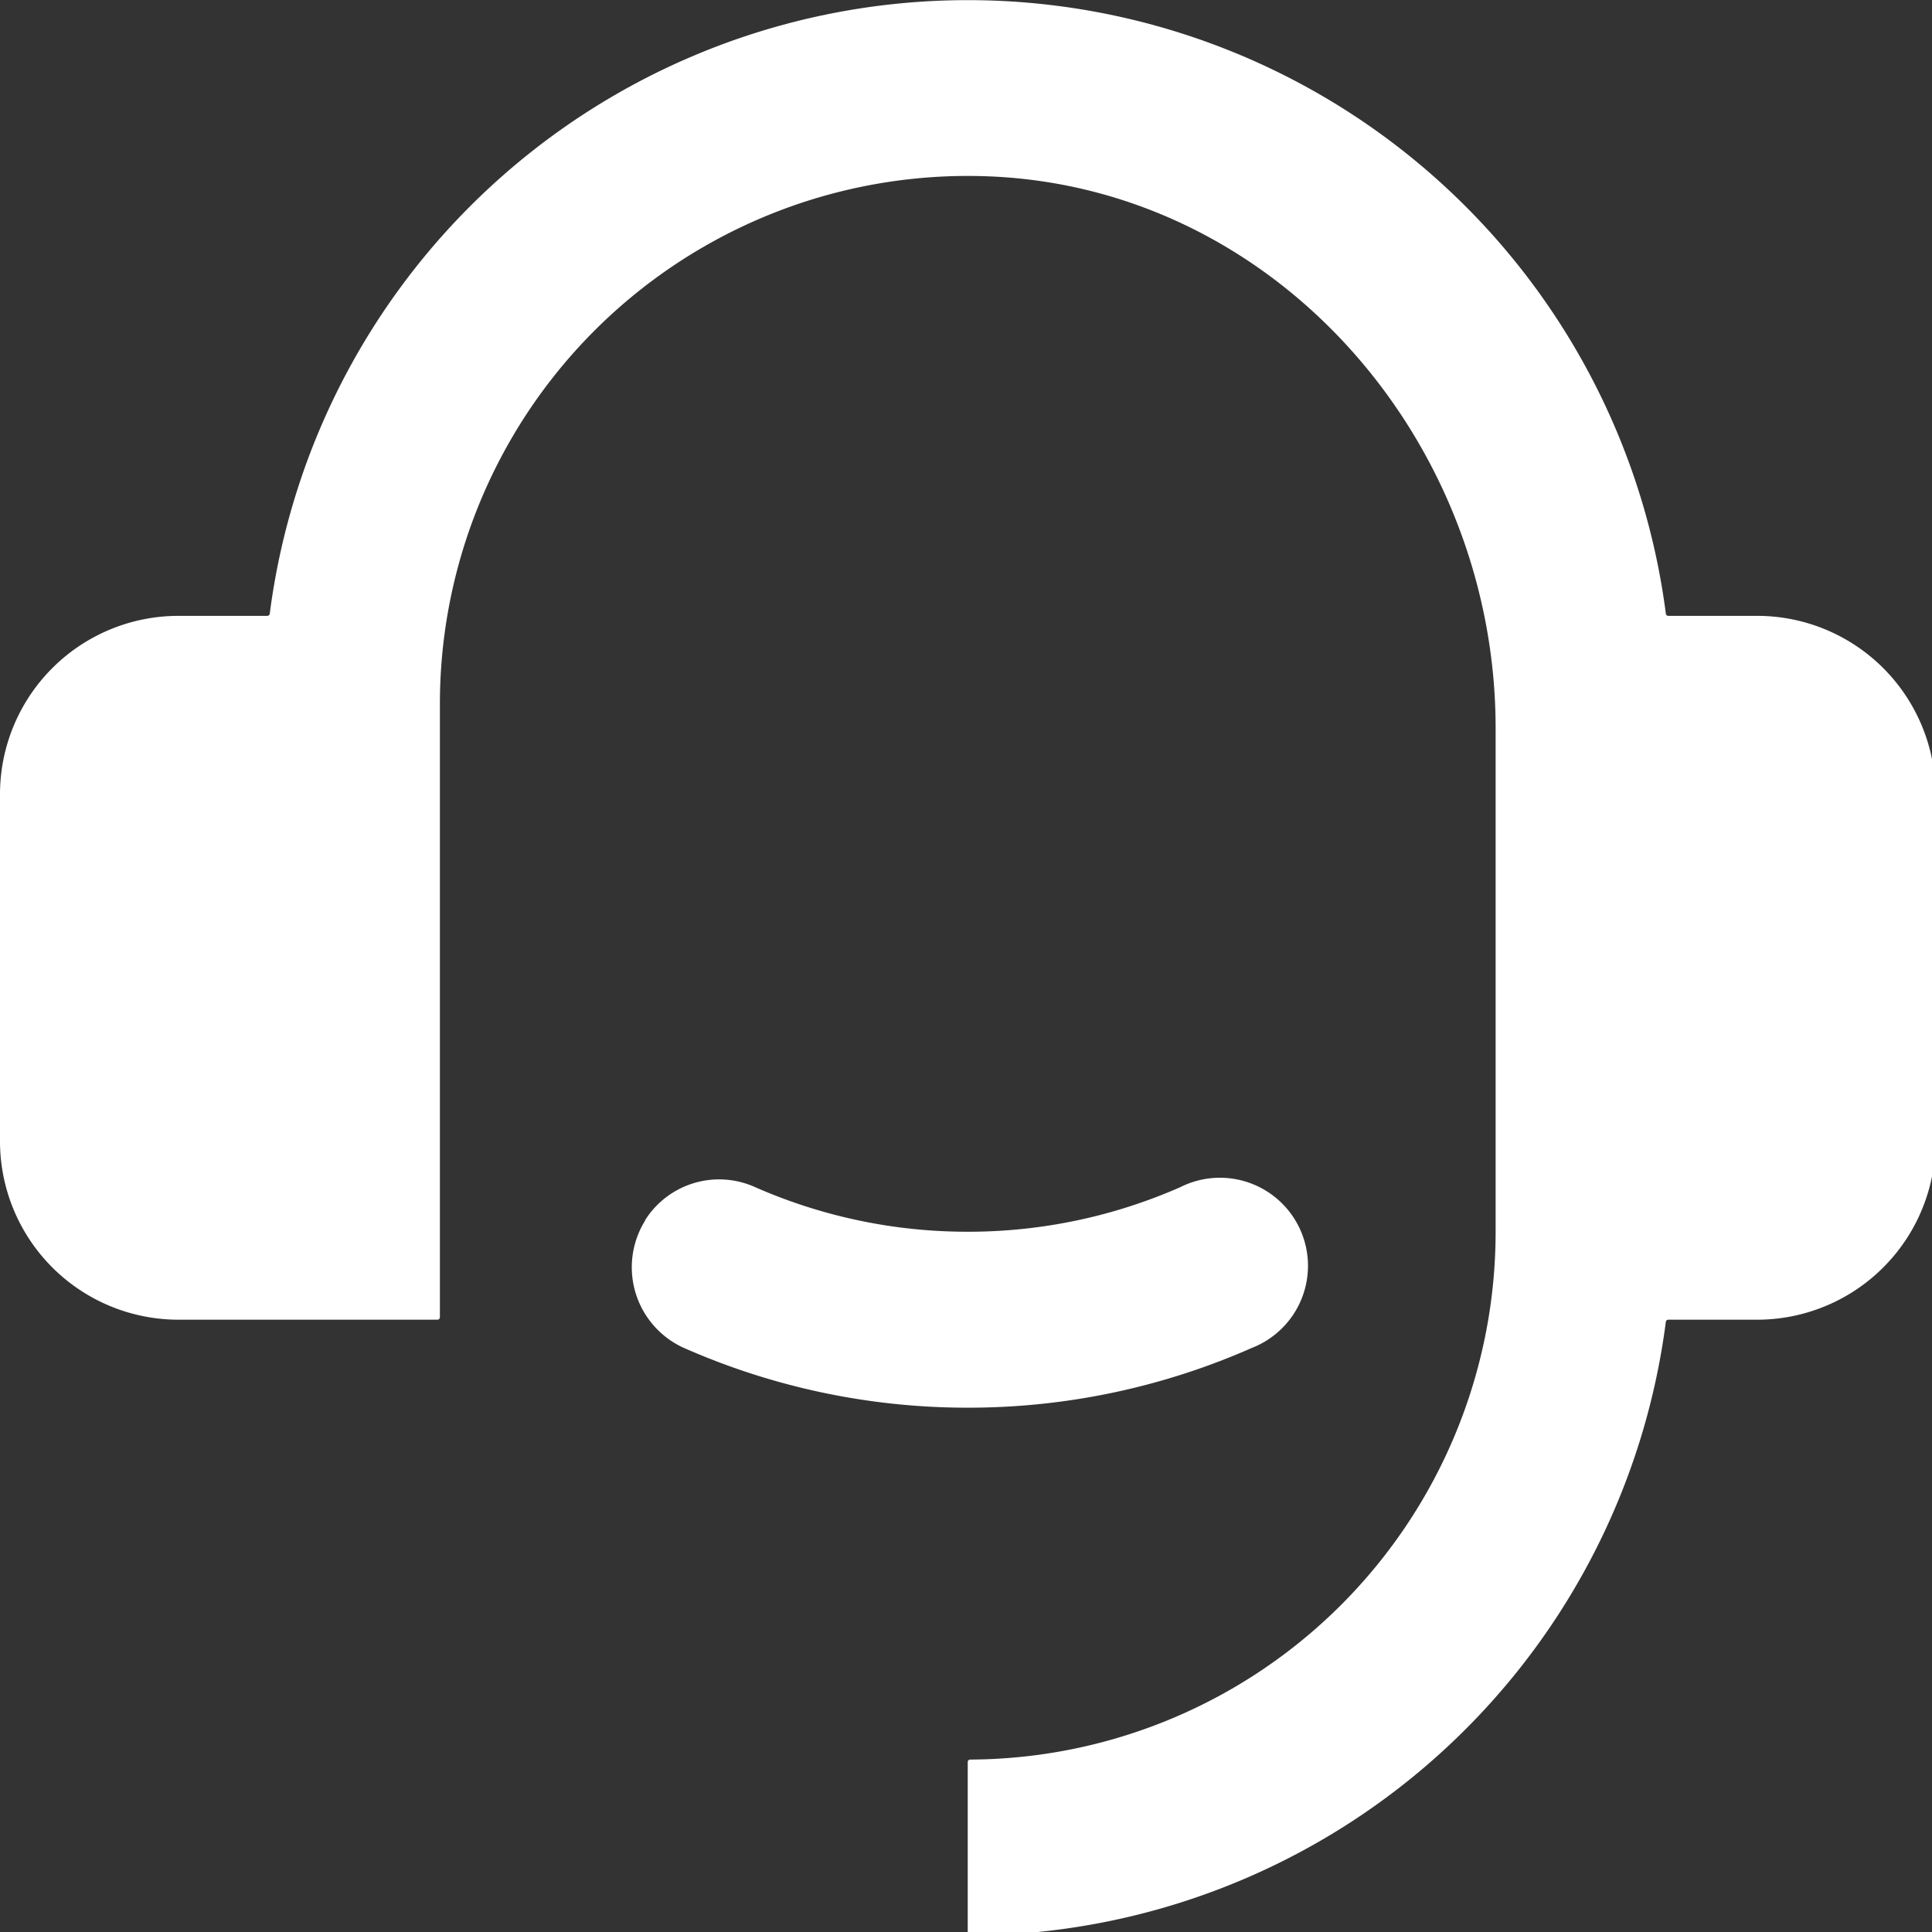 <svg id="Group_665" data-name="Group 665" xmlns="http://www.w3.org/2000/svg" xmlns:xlink="http://www.w3.org/1999/xlink" width="68" height="68" viewBox="0 0 68 68">
  <rect x="0" y="0" width="68" height="68" fill="#333333" stroke="none"/>
  <defs>
    <clipPath id="clip-path">
      <rect id="Rectangle_97" data-name="Rectangle 97" width="68" height="68" fill="#fff"/>
    </clipPath>
  </defs>
  <g id="Group_664" data-name="Group 664" transform="translate(0 0)" clip-path="url(#clip-path)">
    <path id="Path_526" data-name="Path 526" d="M61.844,21.675a6.28,6.28,0,0,1,6.28,6.28V40.168a6.28,6.28,0,0,1-6.28,6.28H58.719a.087.087,0,0,0-.087.074,24.774,24.774,0,0,1-24.478,21.6.093.093,0,0,1-.093-.093V62.014a.086.086,0,0,1,.087-.084A18.578,18.578,0,0,0,52.641,43.351V25.632c0-10.219-7.871-19.171-18.087-19.434A18.582,18.582,0,0,0,15.483,24.772V46.361a.087.087,0,0,1-.087.087H6.283A6.283,6.283,0,0,1,0,40.168V27.955a6.283,6.283,0,0,1,6.283-6.28H9.407a.087.087,0,0,0,.087-.074,24.774,24.774,0,0,1,49.139,0,.086.086,0,0,0,.084.074Z" transform="translate(0 0.001)" fill="#fff"/>
    <path id="Path_527" data-name="Path 527" d="M7.653,14.843h0a3.082,3.082,0,0,1,3.874-1.167,18.528,18.528,0,0,0,7.484,1.57,18.506,18.506,0,0,0,7.484-1.57,3.1,3.1,0,1,1,2.521,5.657,24.687,24.687,0,0,1-10,2.106,24.709,24.709,0,0,1-10-2.106,3.113,3.113,0,0,1-1.353-4.49" transform="translate(15.05 28.107)" fill="#fff"/>
  </g>
</svg>
